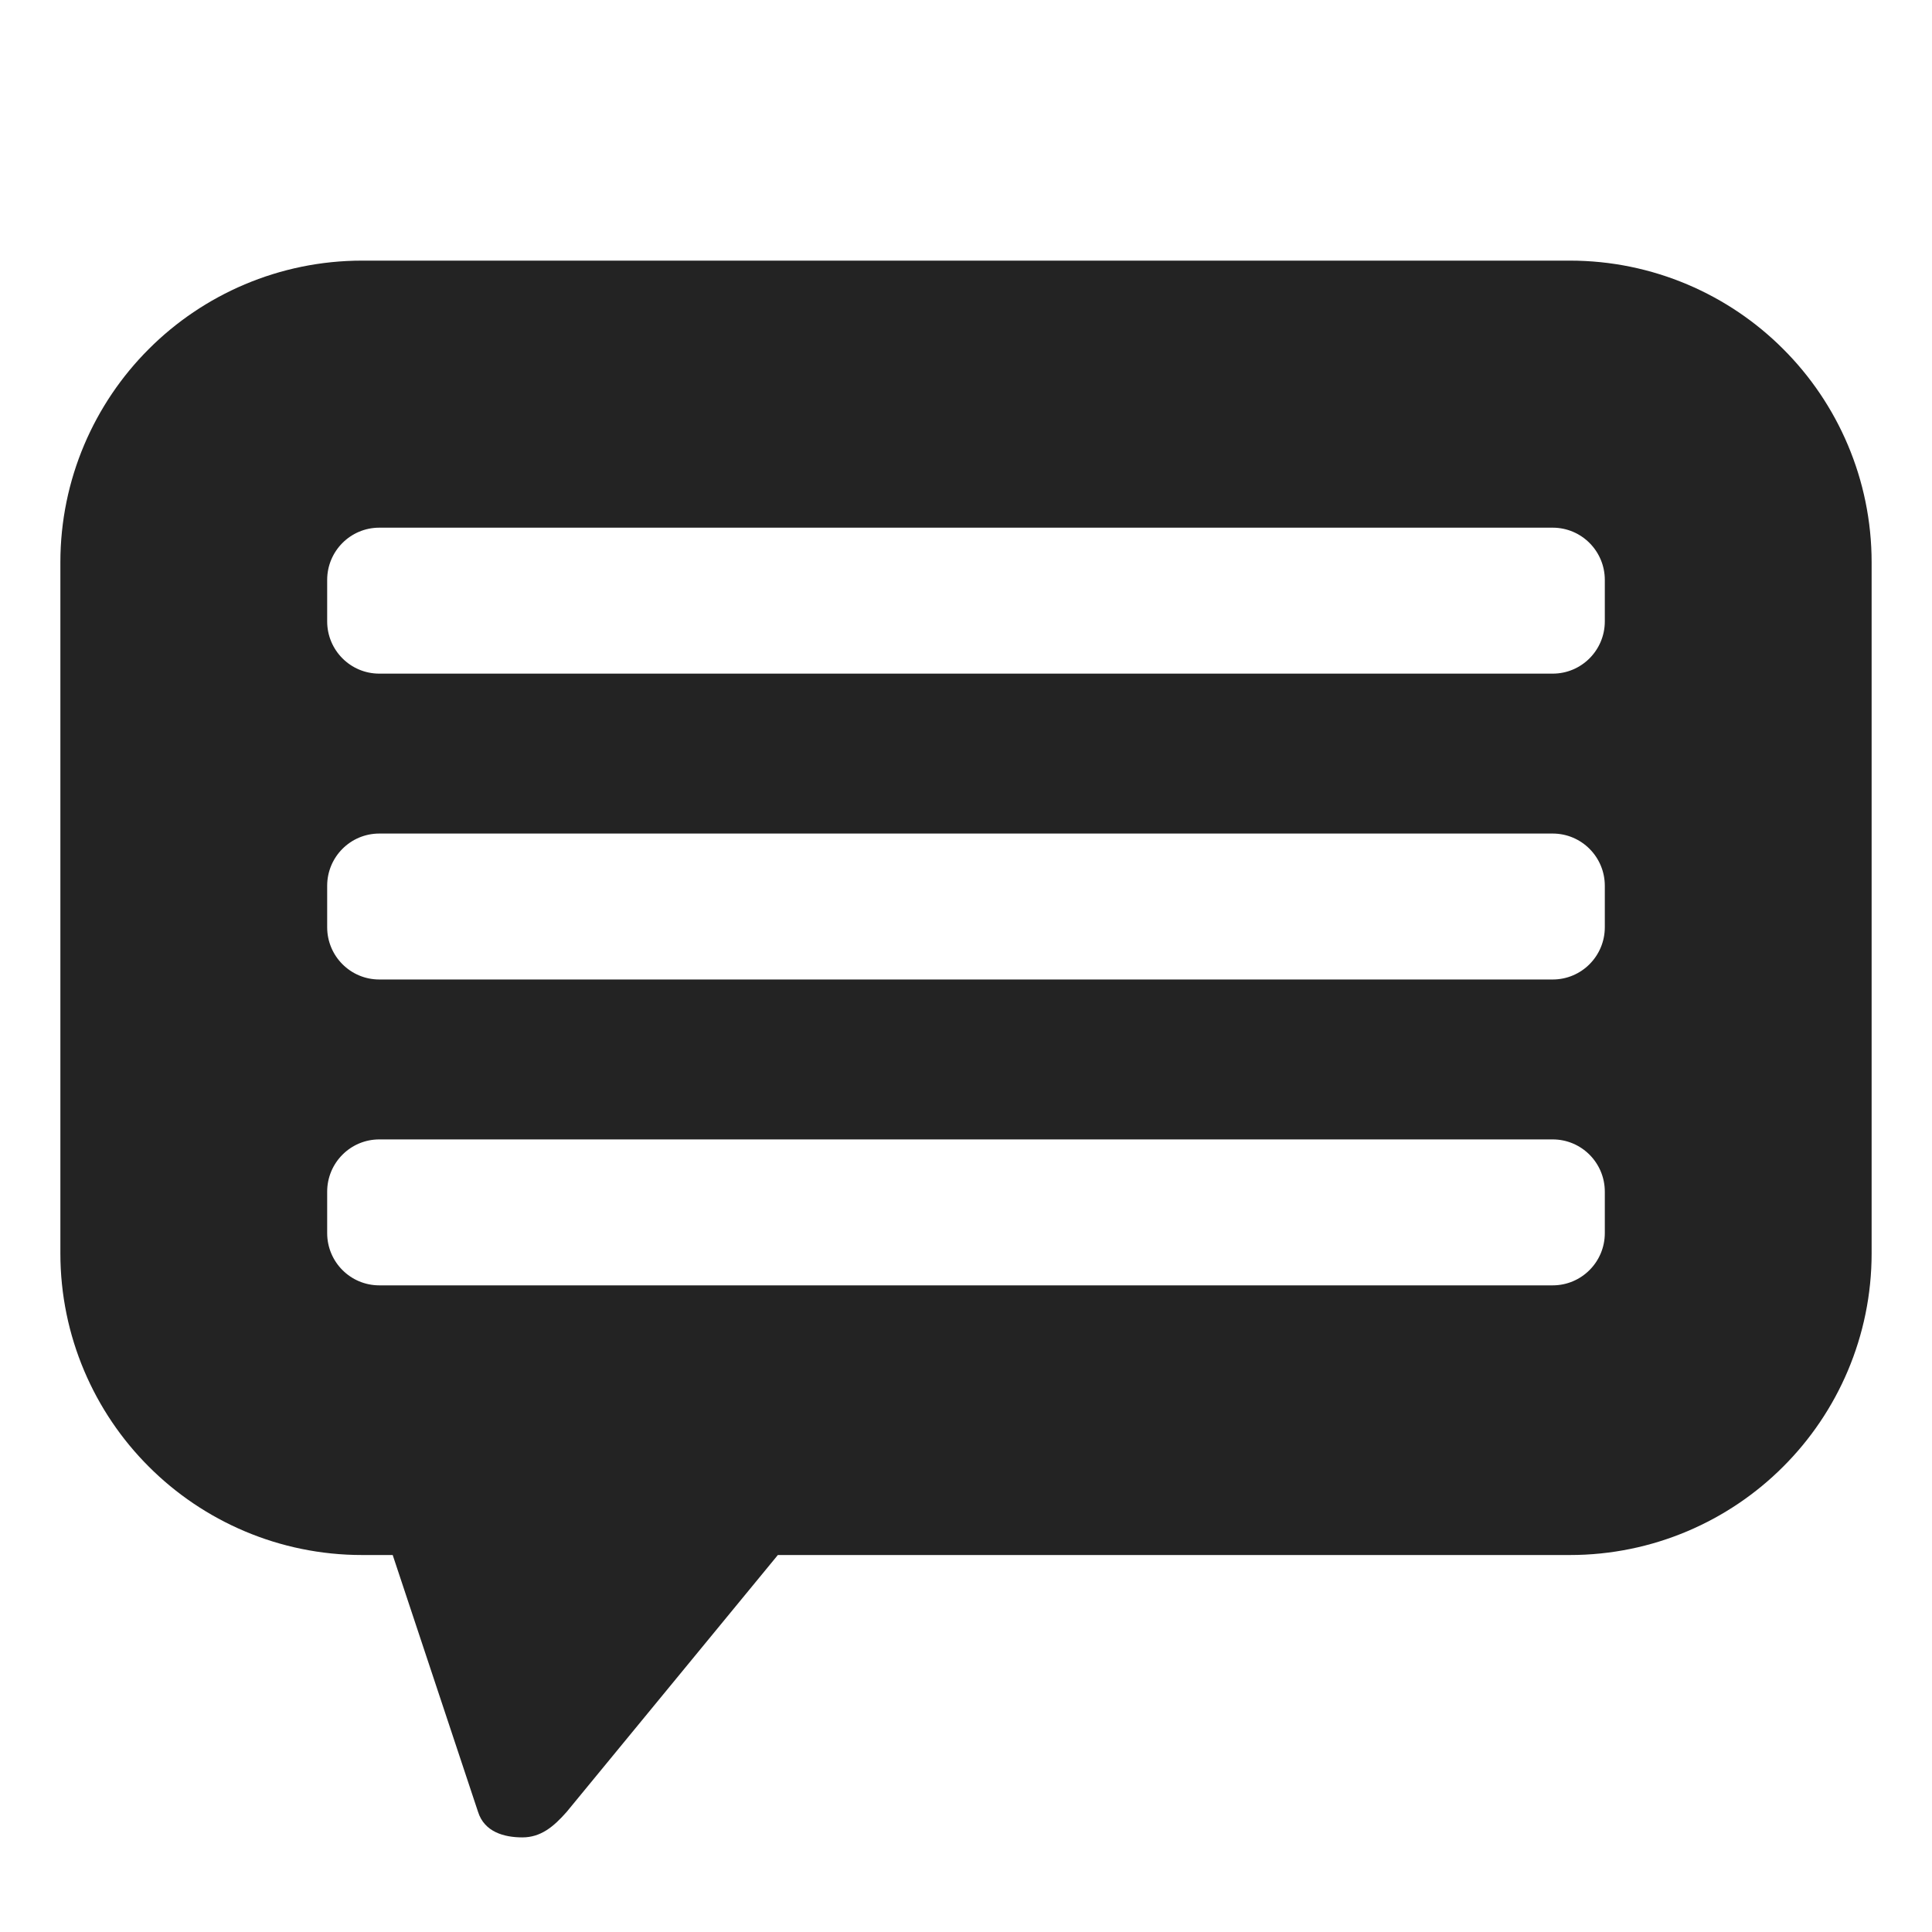 <?xml version="1.0" ?><!DOCTYPE svg  PUBLIC '-//W3C//DTD SVG 1.1//EN'  'http://www.w3.org/Graphics/SVG/1.1/DTD/svg11.dtd'><svg enable-background="new 0 0 128 128" height="128px" id="Layer_1" version="1.1" viewBox="0 0 128 128" width="128px" xml:space="preserve" xmlns="http://www.w3.org/2000/svg" xmlns:xlink="http://www.w3.org/1999/xlink"><path d="M118.142,23.125c-3.601-3.61-8.636-5.86-14.142-5.858H24c-5.505-0.002-10.54,2.248-14.142,5.858  C6.248,26.728,3.997,31.761,4,37.267v45.757c-0.003,5.507,2.248,10.541,5.858,14.143c3.602,3.61,8.637,5.861,14.142,5.857h2.017  l5.654,17.015c0.418,1.333,1.725,1.693,2.938,1.693c1.212,0,2.064-0.698,2.937-1.693l13.989-17.015H104  c5.506,0.004,10.542-2.247,14.143-5.857c3.611-3.602,5.86-8.636,5.857-14.143V37.267C124.003,31.761,121.754,26.728,118.142,23.125z   M106.323,81.696c0,1.912-1.545,3.462-3.453,3.462H25.129c-1.909,0-3.453-1.55-3.453-3.462v-2.743c0-1.913,1.544-3.464,3.453-3.464  h77.741c1.908,0,3.453,1.551,3.453,3.464V81.696z M106.323,61.431c0,1.913-1.545,3.463-3.453,3.463H25.129  c-1.909,0-3.453-1.55-3.453-3.463v-2.744c0-1.912,1.544-3.462,3.453-3.462h77.741c1.908,0,3.453,1.55,3.453,3.462V61.431z   M106.323,41.167c0,1.913-1.545,3.463-3.453,3.463H25.129c-1.909,0-3.453-1.55-3.453-3.463v-2.744c0-1.912,1.544-3.463,3.453-3.463  h77.741c1.908,0,3.453,1.551,3.453,3.463V41.167z" fill="#232323"/></svg>